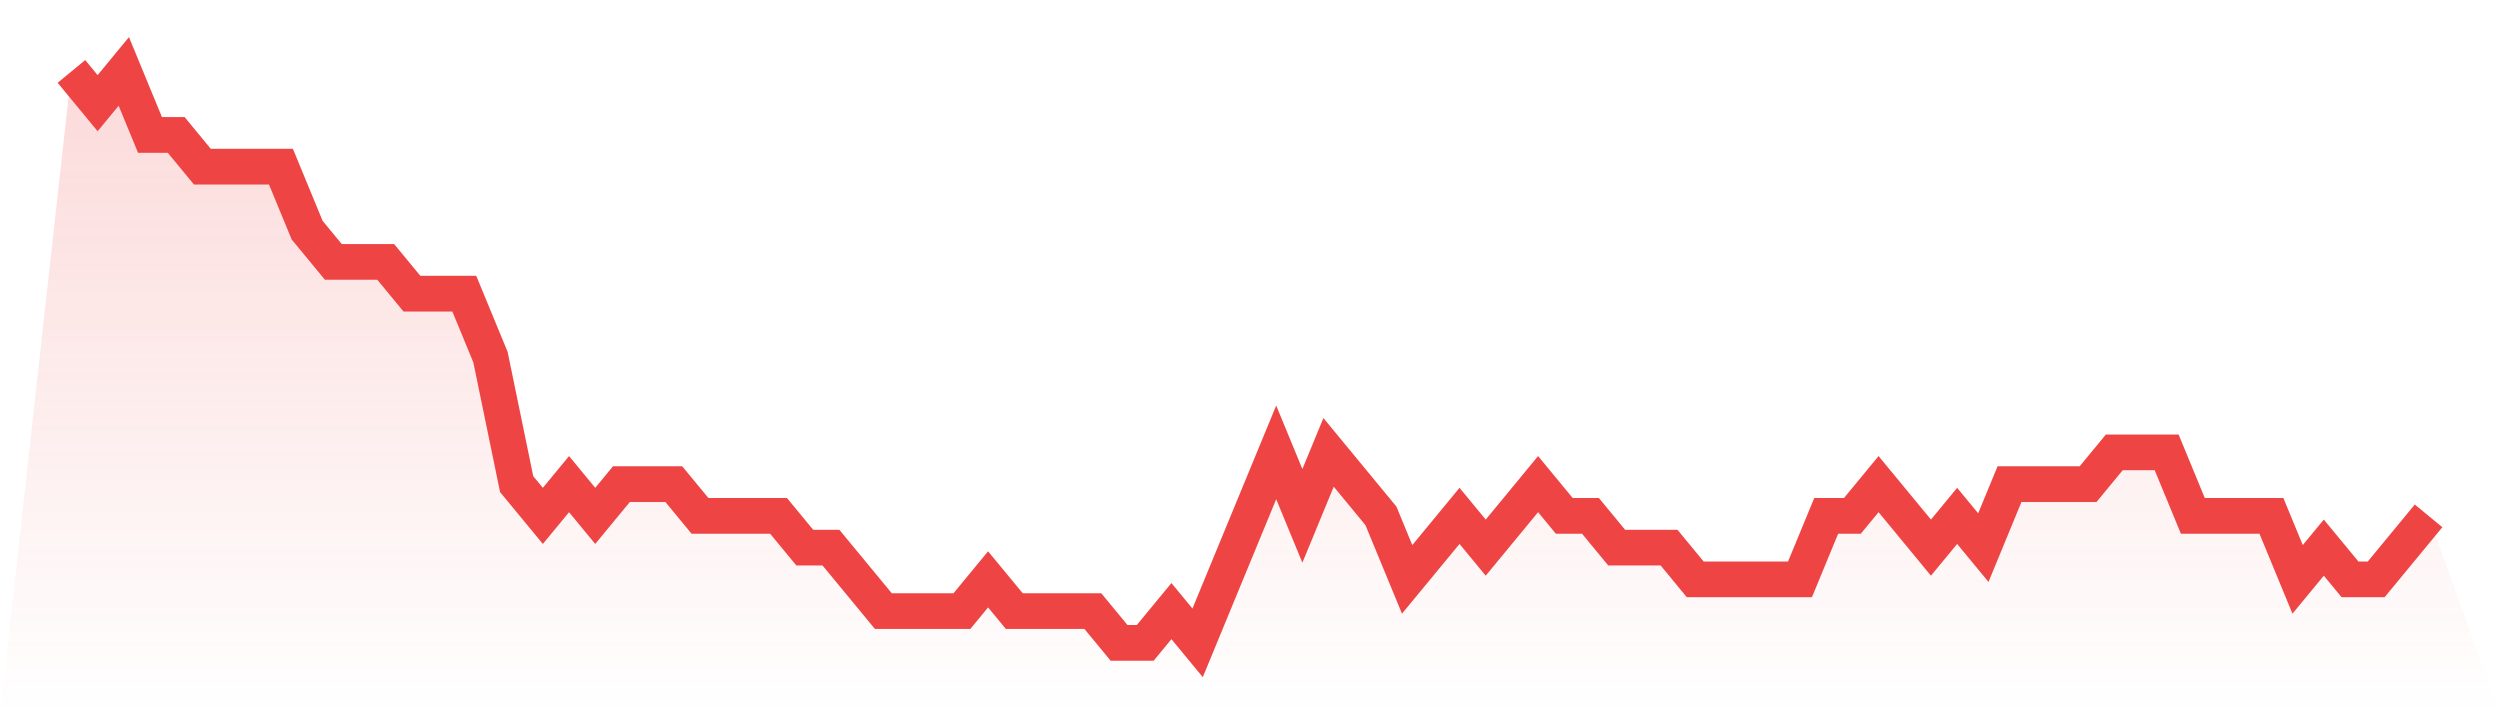 <svg viewBox="0 0 140 40" xmlns="http://www.w3.org/2000/svg">
<defs>
<linearGradient id="gradient" x1="0" x2="0" y1="0" y2="1">
<stop offset="0%" stop-color="#ef4444" stop-opacity="0.2"/>
<stop offset="100%" stop-color="#ef4444" stop-opacity="0"/>
</linearGradient>
</defs>
<path d="M4,4 L4,4 L5.467,5.778 L6.933,4 L8.4,7.556 L9.867,7.556 L11.333,9.333 L12.8,9.333 L14.267,9.333 L15.733,9.333 L17.2,12.889 L18.667,14.667 L20.133,14.667 L21.6,14.667 L23.067,16.444 L24.533,16.444 L26,16.444 L27.467,20 L28.933,27.111 L30.4,28.889 L31.867,27.111 L33.333,28.889 L34.8,27.111 L36.267,27.111 L37.733,27.111 L39.2,28.889 L40.667,28.889 L42.133,28.889 L43.6,28.889 L45.067,30.667 L46.533,30.667 L48,32.444 L49.467,34.222 L50.933,34.222 L52.4,34.222 L53.867,34.222 L55.333,32.444 L56.8,34.222 L58.267,34.222 L59.733,34.222 L61.2,34.222 L62.667,36 L64.133,36 L65.6,34.222 L67.067,36 L68.533,32.444 L70,28.889 L71.467,25.333 L72.933,28.889 L74.4,25.333 L75.867,27.111 L77.333,28.889 L78.8,32.444 L80.267,30.667 L81.733,28.889 L83.2,30.667 L84.667,28.889 L86.133,27.111 L87.6,28.889 L89.067,28.889 L90.533,30.667 L92,30.667 L93.467,30.667 L94.933,32.444 L96.4,32.444 L97.867,32.444 L99.333,32.444 L100.8,32.444 L102.267,28.889 L103.733,28.889 L105.2,27.111 L106.667,28.889 L108.133,30.667 L109.6,28.889 L111.067,30.667 L112.533,27.111 L114,27.111 L115.467,27.111 L116.933,27.111 L118.4,25.333 L119.867,25.333 L121.333,25.333 L122.8,28.889 L124.267,28.889 L125.733,28.889 L127.2,28.889 L128.667,32.444 L130.133,30.667 L131.6,32.444 L133.067,32.444 L134.533,30.667 L136,28.889 L140,40 L0,40 z" fill="url(#gradient)"/>
<path d="M4,4 L4,4 L5.467,5.778 L6.933,4 L8.4,7.556 L9.867,7.556 L11.333,9.333 L12.8,9.333 L14.267,9.333 L15.733,9.333 L17.2,12.889 L18.667,14.667 L20.133,14.667 L21.6,14.667 L23.067,16.444 L24.533,16.444 L26,16.444 L27.467,20 L28.933,27.111 L30.4,28.889 L31.867,27.111 L33.333,28.889 L34.8,27.111 L36.267,27.111 L37.733,27.111 L39.2,28.889 L40.667,28.889 L42.133,28.889 L43.6,28.889 L45.067,30.667 L46.533,30.667 L48,32.444 L49.467,34.222 L50.933,34.222 L52.4,34.222 L53.867,34.222 L55.333,32.444 L56.8,34.222 L58.267,34.222 L59.733,34.222 L61.2,34.222 L62.667,36 L64.133,36 L65.6,34.222 L67.067,36 L68.533,32.444 L70,28.889 L71.467,25.333 L72.933,28.889 L74.4,25.333 L75.867,27.111 L77.333,28.889 L78.8,32.444 L80.267,30.667 L81.733,28.889 L83.2,30.667 L84.667,28.889 L86.133,27.111 L87.6,28.889 L89.067,28.889 L90.533,30.667 L92,30.667 L93.467,30.667 L94.933,32.444 L96.4,32.444 L97.867,32.444 L99.333,32.444 L100.8,32.444 L102.267,28.889 L103.733,28.889 L105.2,27.111 L106.667,28.889 L108.133,30.667 L109.6,28.889 L111.067,30.667 L112.533,27.111 L114,27.111 L115.467,27.111 L116.933,27.111 L118.4,25.333 L119.867,25.333 L121.333,25.333 L122.8,28.889 L124.267,28.889 L125.733,28.889 L127.2,28.889 L128.667,32.444 L130.133,30.667 L131.6,32.444 L133.067,32.444 L134.533,30.667 L136,28.889" fill="none" stroke="#ef4444" stroke-width="2"/>
</svg>